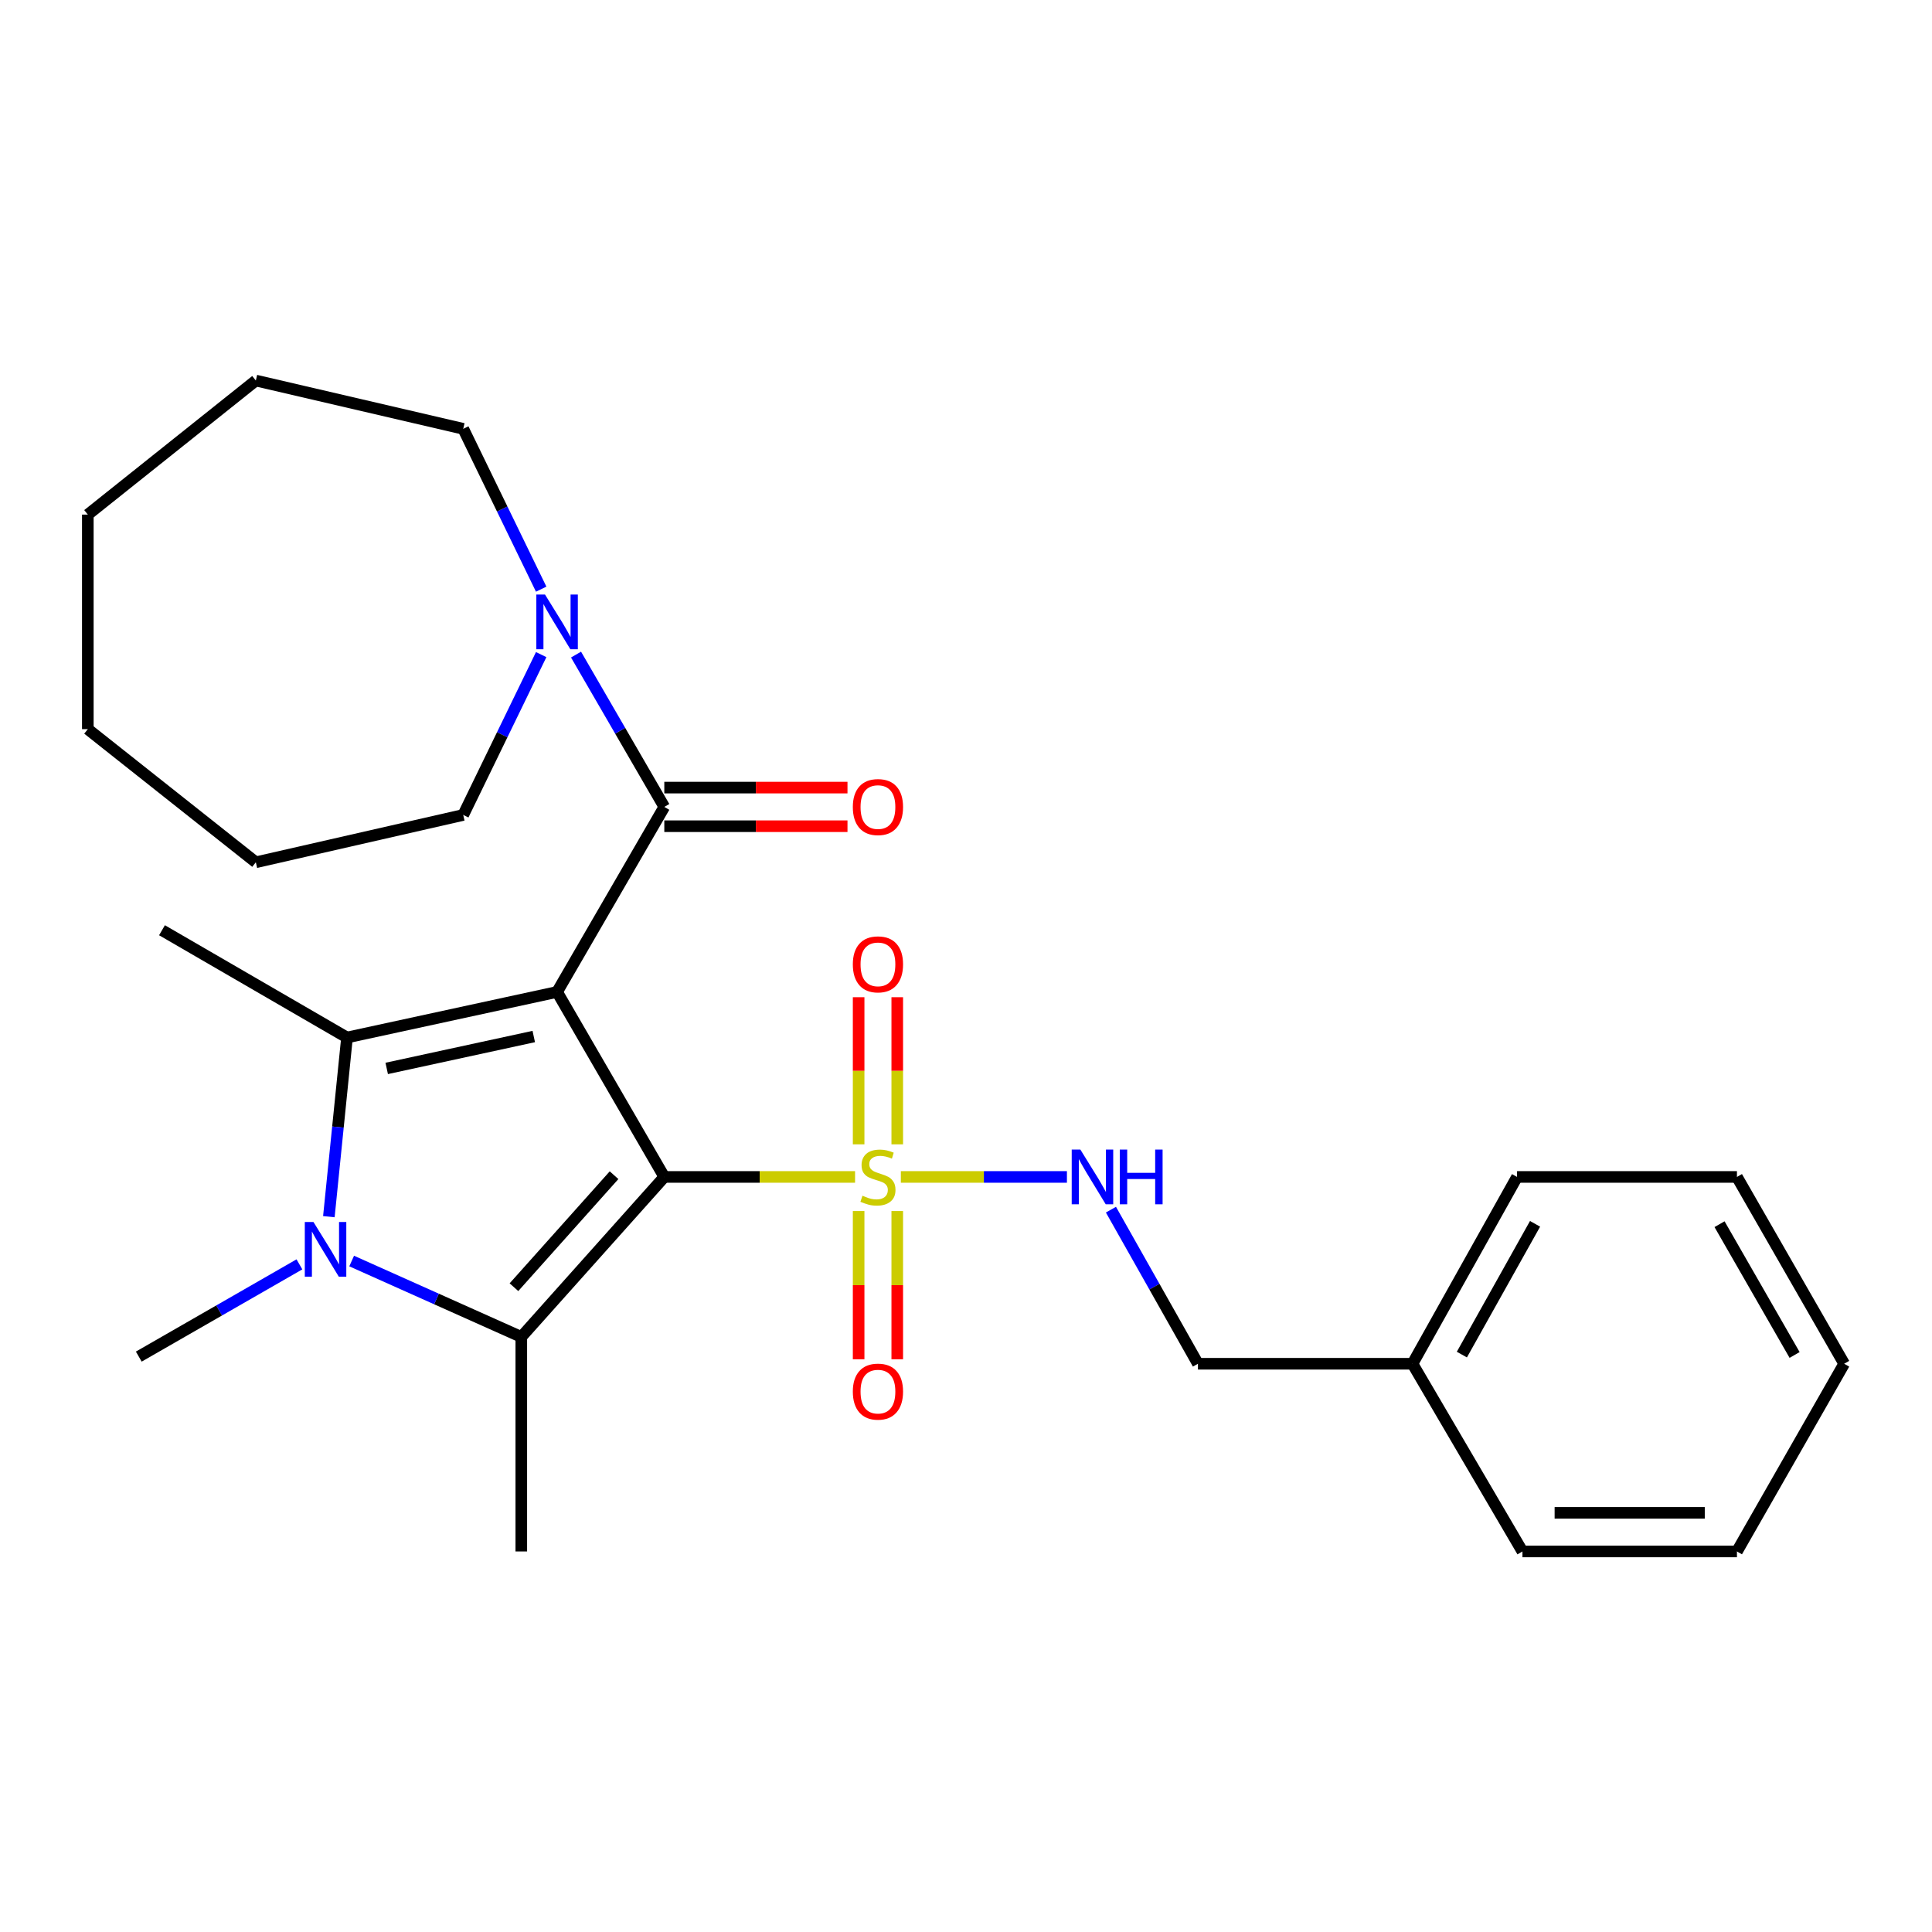 <?xml version='1.0' encoding='iso-8859-1'?>
<svg version='1.1' baseProfile='full'
              xmlns='http://www.w3.org/2000/svg'
                      xmlns:rdkit='http://www.rdkit.org/xml'
                      xmlns:xlink='http://www.w3.org/1999/xlink'
                  xml:space='preserve'
width='1000px' height='1000px' viewBox='0 0 1000 1000'>
<!-- END OF HEADER -->
<rect style='opacity:1.0;fill:#FFFFFF;stroke:none' width='1000' height='1000' x='0' y='0'> </rect>
<path class='bond-0' d='M 343.843,609.18 L 288.347,513.427' style='fill:none;fill-rule:evenodd;stroke:#000000;stroke-width:6px;stroke-linecap:butt;stroke-linejoin:miter;stroke-opacity:1' />
<path class='bond-1' d='M 343.843,609.18 L 393.21,609.18' style='fill:none;fill-rule:evenodd;stroke:#000000;stroke-width:6px;stroke-linecap:butt;stroke-linejoin:miter;stroke-opacity:1' />
<path class='bond-1' d='M 393.21,609.18 L 442.578,609.18' style='fill:none;fill-rule:evenodd;stroke:#CCCC00;stroke-width:6px;stroke-linecap:butt;stroke-linejoin:miter;stroke-opacity:1' />
<path class='bond-2' d='M 343.843,609.18 L 269.823,691.995' style='fill:none;fill-rule:evenodd;stroke:#000000;stroke-width:6px;stroke-linecap:butt;stroke-linejoin:miter;stroke-opacity:1' />
<path class='bond-2' d='M 317.835,608.281 L 266.021,666.252' style='fill:none;fill-rule:evenodd;stroke:#000000;stroke-width:6px;stroke-linecap:butt;stroke-linejoin:miter;stroke-opacity:1' />
<path class='bond-3' d='M 288.347,513.427 L 179.611,537.015' style='fill:none;fill-rule:evenodd;stroke:#000000;stroke-width:6px;stroke-linecap:butt;stroke-linejoin:miter;stroke-opacity:1' />
<path class='bond-3' d='M 276.275,536.501 L 200.16,553.013' style='fill:none;fill-rule:evenodd;stroke:#000000;stroke-width:6px;stroke-linecap:butt;stroke-linejoin:miter;stroke-opacity:1' />
<path class='bond-5' d='M 288.347,513.427 L 343.843,417.651' style='fill:none;fill-rule:evenodd;stroke:#000000;stroke-width:6px;stroke-linecap:butt;stroke-linejoin:miter;stroke-opacity:1' />
<path class='bond-7' d='M 466.278,609.18 L 509.258,609.18' style='fill:none;fill-rule:evenodd;stroke:#CCCC00;stroke-width:6px;stroke-linecap:butt;stroke-linejoin:miter;stroke-opacity:1' />
<path class='bond-7' d='M 509.258,609.18 L 552.238,609.18' style='fill:none;fill-rule:evenodd;stroke:#0000FF;stroke-width:6px;stroke-linecap:butt;stroke-linejoin:miter;stroke-opacity:1' />
<path class='bond-8' d='M 444.427,626.836 L 444.427,665.198' style='fill:none;fill-rule:evenodd;stroke:#CCCC00;stroke-width:6px;stroke-linecap:butt;stroke-linejoin:miter;stroke-opacity:1' />
<path class='bond-8' d='M 444.427,665.198 L 444.427,703.561' style='fill:none;fill-rule:evenodd;stroke:#FF0000;stroke-width:6px;stroke-linecap:butt;stroke-linejoin:miter;stroke-opacity:1' />
<path class='bond-8' d='M 464.417,626.836 L 464.417,665.198' style='fill:none;fill-rule:evenodd;stroke:#CCCC00;stroke-width:6px;stroke-linecap:butt;stroke-linejoin:miter;stroke-opacity:1' />
<path class='bond-8' d='M 464.417,665.198 L 464.417,703.561' style='fill:none;fill-rule:evenodd;stroke:#FF0000;stroke-width:6px;stroke-linecap:butt;stroke-linejoin:miter;stroke-opacity:1' />
<path class='bond-9' d='M 464.417,592.307 L 464.417,554.233' style='fill:none;fill-rule:evenodd;stroke:#CCCC00;stroke-width:6px;stroke-linecap:butt;stroke-linejoin:miter;stroke-opacity:1' />
<path class='bond-9' d='M 464.417,554.233 L 464.417,516.158' style='fill:none;fill-rule:evenodd;stroke:#FF0000;stroke-width:6px;stroke-linecap:butt;stroke-linejoin:miter;stroke-opacity:1' />
<path class='bond-9' d='M 444.427,592.307 L 444.427,554.233' style='fill:none;fill-rule:evenodd;stroke:#CCCC00;stroke-width:6px;stroke-linecap:butt;stroke-linejoin:miter;stroke-opacity:1' />
<path class='bond-9' d='M 444.427,554.233 L 444.427,516.158' style='fill:none;fill-rule:evenodd;stroke:#FF0000;stroke-width:6px;stroke-linecap:butt;stroke-linejoin:miter;stroke-opacity:1' />
<path class='bond-4' d='M 269.823,691.995 L 225.922,672.352' style='fill:none;fill-rule:evenodd;stroke:#000000;stroke-width:6px;stroke-linecap:butt;stroke-linejoin:miter;stroke-opacity:1' />
<path class='bond-4' d='M 225.922,672.352 L 182.021,652.709' style='fill:none;fill-rule:evenodd;stroke:#0000FF;stroke-width:6px;stroke-linecap:butt;stroke-linejoin:miter;stroke-opacity:1' />
<path class='bond-12' d='M 269.823,691.995 L 269.823,803.03' style='fill:none;fill-rule:evenodd;stroke:#000000;stroke-width:6px;stroke-linecap:butt;stroke-linejoin:miter;stroke-opacity:1' />
<path class='bond-13' d='M 179.611,537.015 L 83.847,481.487' style='fill:none;fill-rule:evenodd;stroke:#000000;stroke-width:6px;stroke-linecap:butt;stroke-linejoin:miter;stroke-opacity:1' />
<path class='bond-27' d='M 179.611,537.015 L 174.915,583.381' style='fill:none;fill-rule:evenodd;stroke:#000000;stroke-width:6px;stroke-linecap:butt;stroke-linejoin:miter;stroke-opacity:1' />
<path class='bond-27' d='M 174.915,583.381 L 170.219,629.747' style='fill:none;fill-rule:evenodd;stroke:#0000FF;stroke-width:6px;stroke-linecap:butt;stroke-linejoin:miter;stroke-opacity:1' />
<path class='bond-11' d='M 154.979,654.43 L 113.405,678.305' style='fill:none;fill-rule:evenodd;stroke:#0000FF;stroke-width:6px;stroke-linecap:butt;stroke-linejoin:miter;stroke-opacity:1' />
<path class='bond-11' d='M 113.405,678.305 L 71.831,702.179' style='fill:none;fill-rule:evenodd;stroke:#000000;stroke-width:6px;stroke-linecap:butt;stroke-linejoin:miter;stroke-opacity:1' />
<path class='bond-6' d='M 343.843,417.651 L 321,378.232' style='fill:none;fill-rule:evenodd;stroke:#000000;stroke-width:6px;stroke-linecap:butt;stroke-linejoin:miter;stroke-opacity:1' />
<path class='bond-6' d='M 321,378.232 L 298.157,338.814' style='fill:none;fill-rule:evenodd;stroke:#0000FF;stroke-width:6px;stroke-linecap:butt;stroke-linejoin:miter;stroke-opacity:1' />
<path class='bond-10' d='M 343.843,427.646 L 391.25,427.646' style='fill:none;fill-rule:evenodd;stroke:#000000;stroke-width:6px;stroke-linecap:butt;stroke-linejoin:miter;stroke-opacity:1' />
<path class='bond-10' d='M 391.25,427.646 L 438.658,427.646' style='fill:none;fill-rule:evenodd;stroke:#FF0000;stroke-width:6px;stroke-linecap:butt;stroke-linejoin:miter;stroke-opacity:1' />
<path class='bond-10' d='M 343.843,407.656 L 391.25,407.656' style='fill:none;fill-rule:evenodd;stroke:#000000;stroke-width:6px;stroke-linecap:butt;stroke-linejoin:miter;stroke-opacity:1' />
<path class='bond-10' d='M 391.25,407.656 L 438.658,407.656' style='fill:none;fill-rule:evenodd;stroke:#FF0000;stroke-width:6px;stroke-linecap:butt;stroke-linejoin:miter;stroke-opacity:1' />
<path class='bond-16' d='M 280.114,304.949 L 259.942,263.453' style='fill:none;fill-rule:evenodd;stroke:#0000FF;stroke-width:6px;stroke-linecap:butt;stroke-linejoin:miter;stroke-opacity:1' />
<path class='bond-16' d='M 259.942,263.453 L 239.771,221.958' style='fill:none;fill-rule:evenodd;stroke:#000000;stroke-width:6px;stroke-linecap:butt;stroke-linejoin:miter;stroke-opacity:1' />
<path class='bond-17' d='M 280.114,338.824 L 259.942,380.32' style='fill:none;fill-rule:evenodd;stroke:#0000FF;stroke-width:6px;stroke-linecap:butt;stroke-linejoin:miter;stroke-opacity:1' />
<path class='bond-17' d='M 259.942,380.32 L 239.771,421.816' style='fill:none;fill-rule:evenodd;stroke:#000000;stroke-width:6px;stroke-linecap:butt;stroke-linejoin:miter;stroke-opacity:1' />
<path class='bond-14' d='M 575.019,626.116 L 597.536,665.997' style='fill:none;fill-rule:evenodd;stroke:#0000FF;stroke-width:6px;stroke-linecap:butt;stroke-linejoin:miter;stroke-opacity:1' />
<path class='bond-14' d='M 597.536,665.997 L 620.053,705.878' style='fill:none;fill-rule:evenodd;stroke:#000000;stroke-width:6px;stroke-linecap:butt;stroke-linejoin:miter;stroke-opacity:1' />
<path class='bond-15' d='M 620.053,705.878 L 731.099,705.878' style='fill:none;fill-rule:evenodd;stroke:#000000;stroke-width:6px;stroke-linecap:butt;stroke-linejoin:miter;stroke-opacity:1' />
<path class='bond-18' d='M 731.099,705.878 L 785.217,609.18' style='fill:none;fill-rule:evenodd;stroke:#000000;stroke-width:6px;stroke-linecap:butt;stroke-linejoin:miter;stroke-opacity:1' />
<path class='bond-18' d='M 756.66,701.136 L 794.543,633.448' style='fill:none;fill-rule:evenodd;stroke:#000000;stroke-width:6px;stroke-linecap:butt;stroke-linejoin:miter;stroke-opacity:1' />
<path class='bond-19' d='M 731.099,705.878 L 788.015,803.03' style='fill:none;fill-rule:evenodd;stroke:#000000;stroke-width:6px;stroke-linecap:butt;stroke-linejoin:miter;stroke-opacity:1' />
<path class='bond-21' d='M 239.771,221.958 L 132.423,196.97' style='fill:none;fill-rule:evenodd;stroke:#000000;stroke-width:6px;stroke-linecap:butt;stroke-linejoin:miter;stroke-opacity:1' />
<path class='bond-20' d='M 239.771,421.816 L 132.423,446.315' style='fill:none;fill-rule:evenodd;stroke:#000000;stroke-width:6px;stroke-linecap:butt;stroke-linejoin:miter;stroke-opacity:1' />
<path class='bond-22' d='M 785.217,609.18 L 899.039,609.18' style='fill:none;fill-rule:evenodd;stroke:#000000;stroke-width:6px;stroke-linecap:butt;stroke-linejoin:miter;stroke-opacity:1' />
<path class='bond-23' d='M 788.015,803.03 L 899.039,803.03' style='fill:none;fill-rule:evenodd;stroke:#000000;stroke-width:6px;stroke-linecap:butt;stroke-linejoin:miter;stroke-opacity:1' />
<path class='bond-23' d='M 804.669,783.04 L 882.386,783.04' style='fill:none;fill-rule:evenodd;stroke:#000000;stroke-width:6px;stroke-linecap:butt;stroke-linejoin:miter;stroke-opacity:1' />
<path class='bond-25' d='M 132.423,446.315 L 45.455,377.404' style='fill:none;fill-rule:evenodd;stroke:#000000;stroke-width:6px;stroke-linecap:butt;stroke-linejoin:miter;stroke-opacity:1' />
<path class='bond-24' d='M 132.423,196.97 L 45.455,266.358' style='fill:none;fill-rule:evenodd;stroke:#000000;stroke-width:6px;stroke-linecap:butt;stroke-linejoin:miter;stroke-opacity:1' />
<path class='bond-29' d='M 899.039,609.18 L 954.545,705.878' style='fill:none;fill-rule:evenodd;stroke:#000000;stroke-width:6px;stroke-linecap:butt;stroke-linejoin:miter;stroke-opacity:1' />
<path class='bond-29' d='M 890.028,633.637 L 928.882,701.325' style='fill:none;fill-rule:evenodd;stroke:#000000;stroke-width:6px;stroke-linecap:butt;stroke-linejoin:miter;stroke-opacity:1' />
<path class='bond-26' d='M 899.039,803.03 L 954.545,705.878' style='fill:none;fill-rule:evenodd;stroke:#000000;stroke-width:6px;stroke-linecap:butt;stroke-linejoin:miter;stroke-opacity:1' />
<path class='bond-28' d='M 45.455,266.358 L 45.455,377.404' style='fill:none;fill-rule:evenodd;stroke:#000000;stroke-width:6px;stroke-linecap:butt;stroke-linejoin:miter;stroke-opacity:1' />
<path  class='atom-2' d='M 446.422 618.9
Q 446.742 619.02, 448.062 619.58
Q 449.382 620.14, 450.822 620.5
Q 452.302 620.82, 453.742 620.82
Q 456.422 620.82, 457.982 619.54
Q 459.542 618.22, 459.542 615.94
Q 459.542 614.38, 458.742 613.42
Q 457.982 612.46, 456.782 611.94
Q 455.582 611.42, 453.582 610.82
Q 451.062 610.06, 449.542 609.34
Q 448.062 608.62, 446.982 607.1
Q 445.942 605.58, 445.942 603.02
Q 445.942 599.46, 448.342 597.26
Q 450.782 595.06, 455.582 595.06
Q 458.862 595.06, 462.582 596.62
L 461.662 599.7
Q 458.262 598.3, 455.702 598.3
Q 452.942 598.3, 451.422 599.46
Q 449.902 600.58, 449.942 602.54
Q 449.942 604.06, 450.702 604.98
Q 451.502 605.9, 452.622 606.42
Q 453.782 606.94, 455.702 607.54
Q 458.262 608.34, 459.782 609.14
Q 461.302 609.94, 462.382 611.58
Q 463.502 613.18, 463.502 615.94
Q 463.502 619.86, 460.862 621.98
Q 458.262 624.06, 453.902 624.06
Q 451.382 624.06, 449.462 623.5
Q 447.582 622.98, 445.342 622.06
L 446.422 618.9
' fill='#CCCC00'/>
<path  class='atom-5' d='M 162.246 632.502
L 171.526 647.502
Q 172.446 648.982, 173.926 651.662
Q 175.406 654.342, 175.486 654.502
L 175.486 632.502
L 179.246 632.502
L 179.246 660.822
L 175.366 660.822
L 165.406 644.422
Q 164.246 642.502, 163.006 640.302
Q 161.806 638.102, 161.446 637.422
L 161.446 660.822
L 157.766 660.822
L 157.766 632.502
L 162.246 632.502
' fill='#0000FF'/>
<path  class='atom-7' d='M 282.087 307.727
L 291.367 322.727
Q 292.287 324.207, 293.767 326.887
Q 295.247 329.567, 295.327 329.727
L 295.327 307.727
L 299.087 307.727
L 299.087 336.047
L 295.207 336.047
L 285.247 319.647
Q 284.087 317.727, 282.847 315.527
Q 281.647 313.327, 281.287 312.647
L 281.287 336.047
L 277.607 336.047
L 277.607 307.727
L 282.087 307.727
' fill='#0000FF'/>
<path  class='atom-8' d='M 559.197 595.02
L 568.477 610.02
Q 569.397 611.5, 570.877 614.18
Q 572.357 616.86, 572.437 617.02
L 572.437 595.02
L 576.197 595.02
L 576.197 623.34
L 572.317 623.34
L 562.357 606.94
Q 561.197 605.02, 559.957 602.82
Q 558.757 600.62, 558.397 599.94
L 558.397 623.34
L 554.717 623.34
L 554.717 595.02
L 559.197 595.02
' fill='#0000FF'/>
<path  class='atom-8' d='M 579.597 595.02
L 583.437 595.02
L 583.437 607.06
L 597.917 607.06
L 597.917 595.02
L 601.757 595.02
L 601.757 623.34
L 597.917 623.34
L 597.917 610.26
L 583.437 610.26
L 583.437 623.34
L 579.597 623.34
L 579.597 595.02
' fill='#0000FF'/>
<path  class='atom-9' d='M 441.422 720.295
Q 441.422 713.495, 444.782 709.695
Q 448.142 705.895, 454.422 705.895
Q 460.702 705.895, 464.062 709.695
Q 467.422 713.495, 467.422 720.295
Q 467.422 727.175, 464.022 731.095
Q 460.622 734.975, 454.422 734.975
Q 448.182 734.975, 444.782 731.095
Q 441.422 727.215, 441.422 720.295
M 454.422 731.775
Q 458.742 731.775, 461.062 728.895
Q 463.422 725.975, 463.422 720.295
Q 463.422 714.735, 461.062 711.935
Q 458.742 709.095, 454.422 709.095
Q 450.102 709.095, 447.742 711.895
Q 445.422 714.695, 445.422 720.295
Q 445.422 726.015, 447.742 728.895
Q 450.102 731.775, 454.422 731.775
' fill='#FF0000'/>
<path  class='atom-10' d='M 441.422 499.147
Q 441.422 492.347, 444.782 488.547
Q 448.142 484.747, 454.422 484.747
Q 460.702 484.747, 464.062 488.547
Q 467.422 492.347, 467.422 499.147
Q 467.422 506.027, 464.022 509.947
Q 460.622 513.827, 454.422 513.827
Q 448.182 513.827, 444.782 509.947
Q 441.422 506.067, 441.422 499.147
M 454.422 510.627
Q 458.742 510.627, 461.062 507.747
Q 463.422 504.827, 463.422 499.147
Q 463.422 493.587, 461.062 490.787
Q 458.742 487.947, 454.422 487.947
Q 450.102 487.947, 447.742 490.747
Q 445.422 493.547, 445.422 499.147
Q 445.422 504.867, 447.742 507.747
Q 450.102 510.627, 454.422 510.627
' fill='#FF0000'/>
<path  class='atom-11' d='M 441.422 417.731
Q 441.422 410.931, 444.782 407.131
Q 448.142 403.331, 454.422 403.331
Q 460.702 403.331, 464.062 407.131
Q 467.422 410.931, 467.422 417.731
Q 467.422 424.611, 464.022 428.531
Q 460.622 432.411, 454.422 432.411
Q 448.182 432.411, 444.782 428.531
Q 441.422 424.651, 441.422 417.731
M 454.422 429.211
Q 458.742 429.211, 461.062 426.331
Q 463.422 423.411, 463.422 417.731
Q 463.422 412.171, 461.062 409.371
Q 458.742 406.531, 454.422 406.531
Q 450.102 406.531, 447.742 409.331
Q 445.422 412.131, 445.422 417.731
Q 445.422 423.451, 447.742 426.331
Q 450.102 429.211, 454.422 429.211
' fill='#FF0000'/>
</svg>
